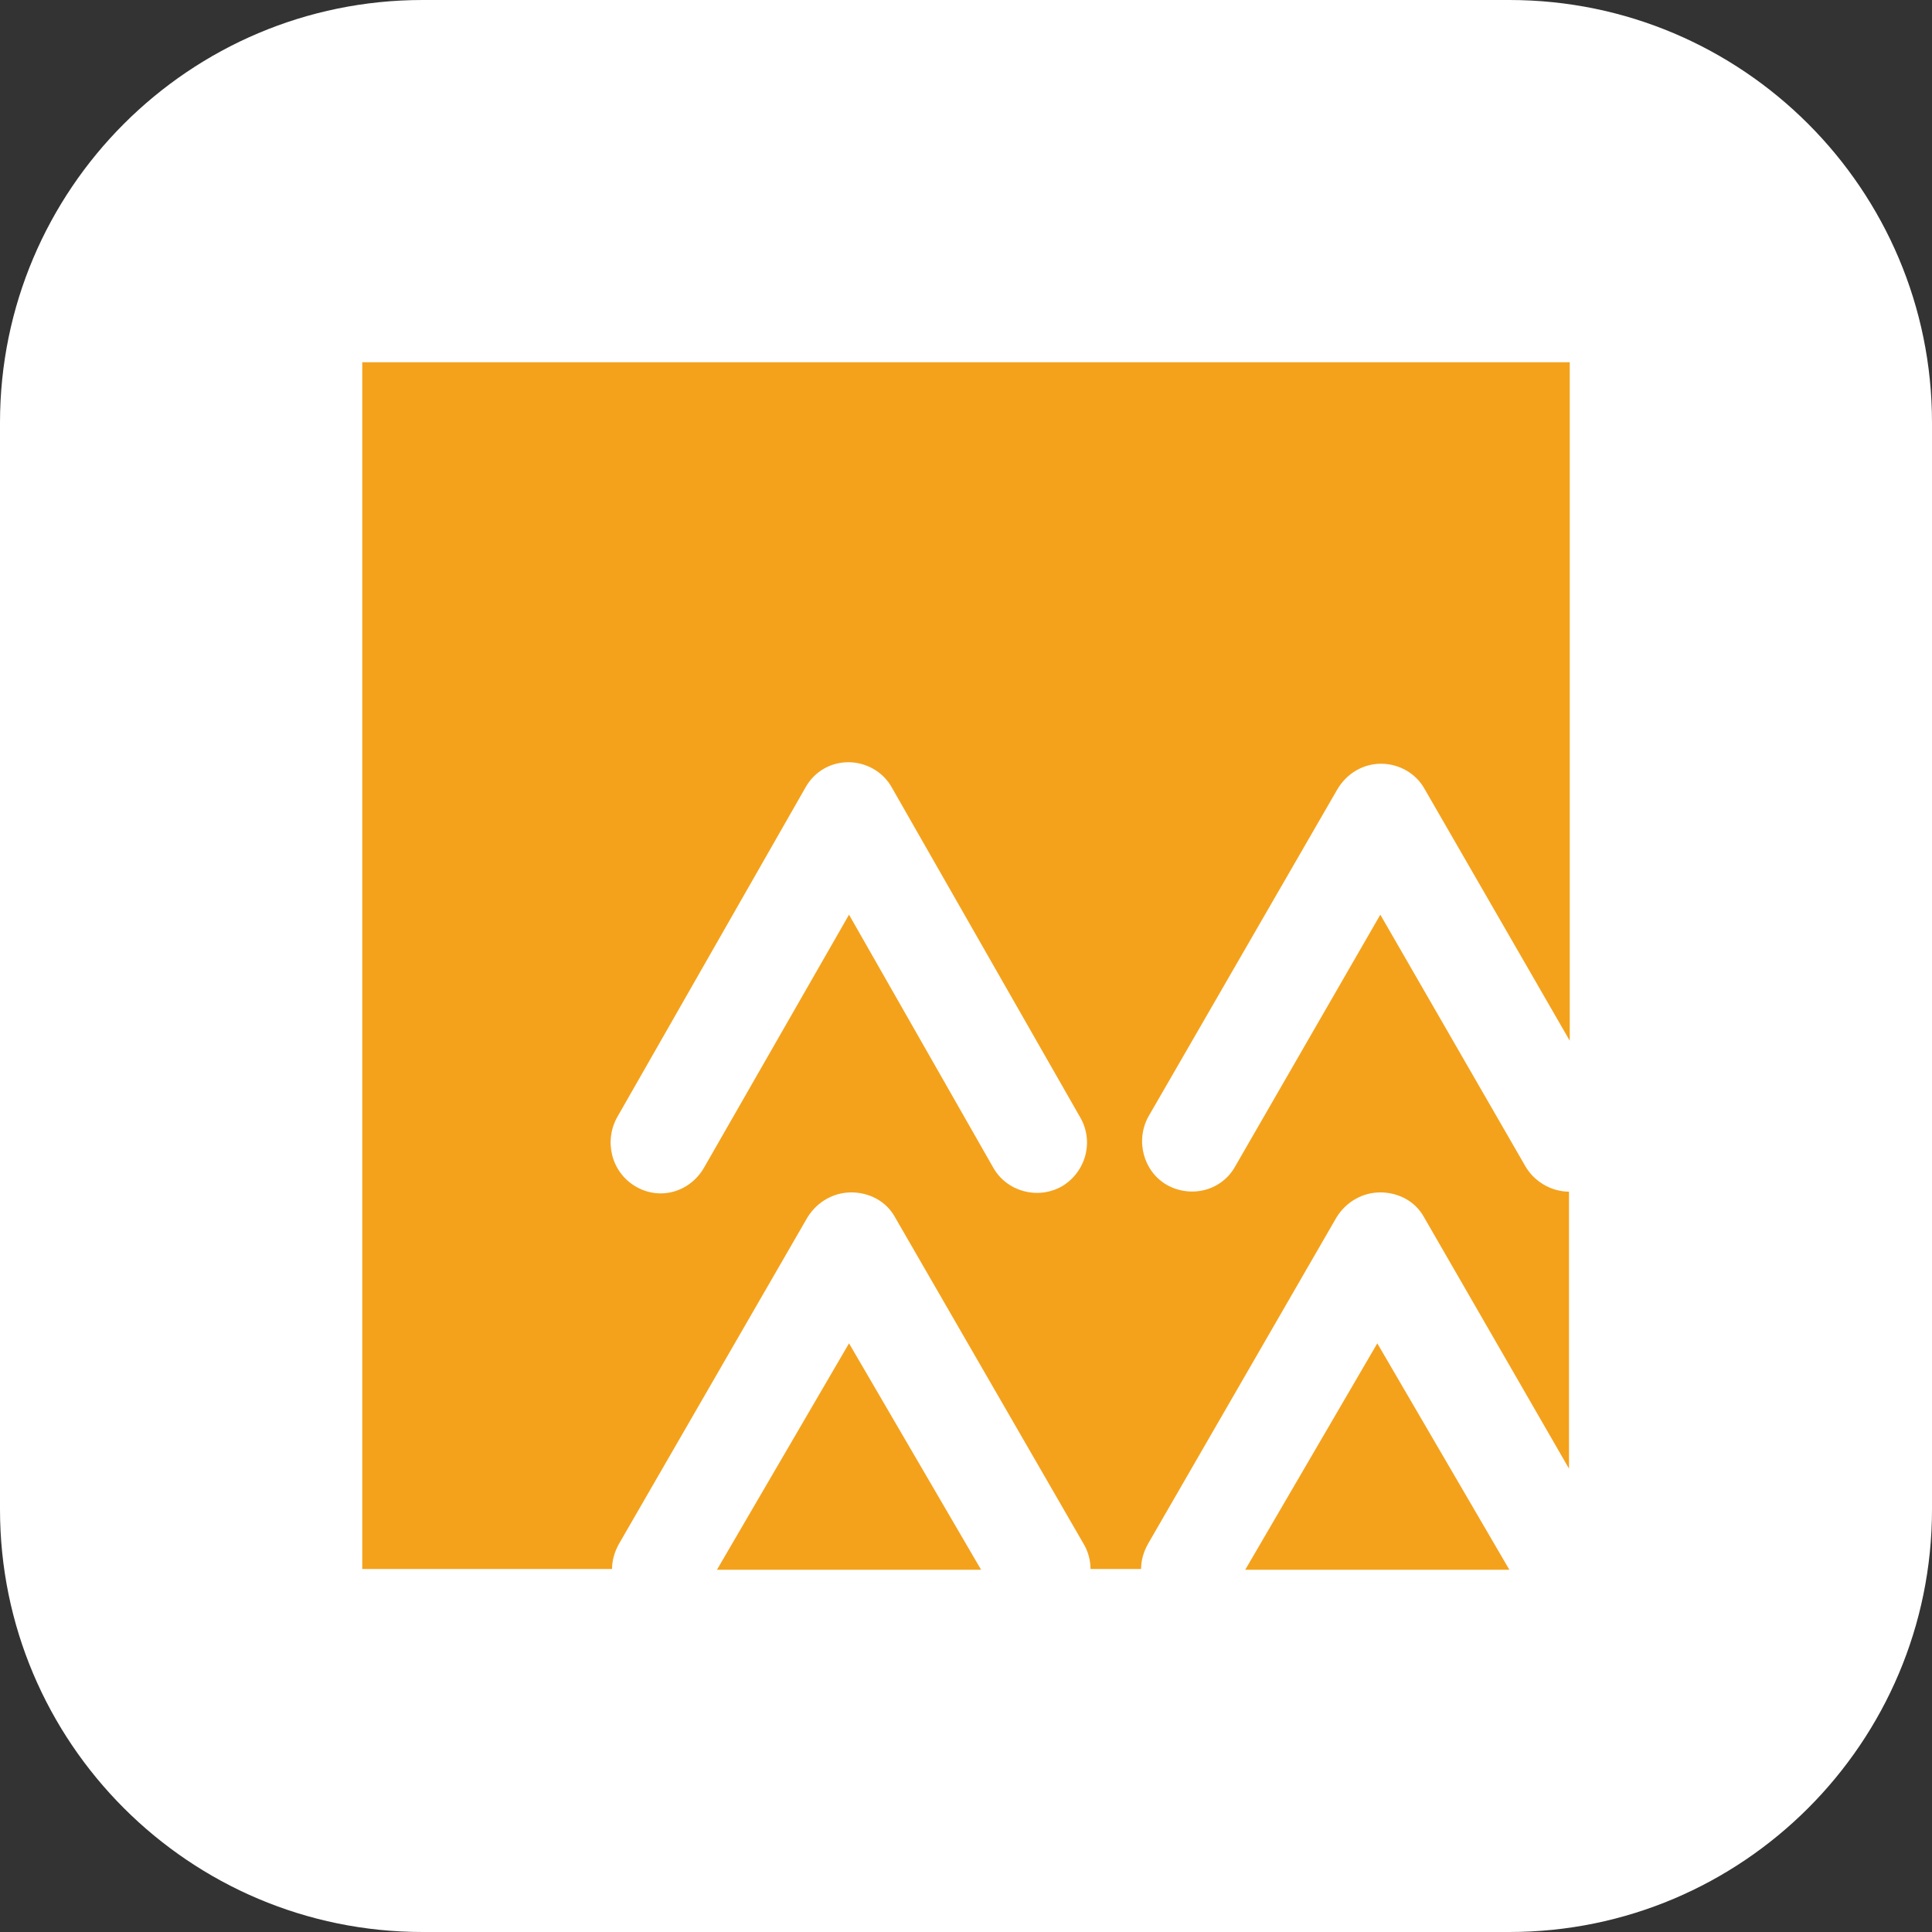 <?xml version="1.0" standalone="no"?><!DOCTYPE svg PUBLIC "-//W3C//DTD SVG 1.1//EN" "http://www.w3.org/Graphics/SVG/1.1/DTD/svg11.dtd"><svg t="1761140228049" class="icon" viewBox="0 0 1024 1024" version="1.1" xmlns="http://www.w3.org/2000/svg" p-id="9146" xmlns:xlink="http://www.w3.org/1999/xlink" width="200" height="200"><rect x="0" y="0" width="1024" height="1024" fill="#333333" stroke="none"/><path d="M224 0h576c123.6 0 224 100.4 224 224v576c0 123.6-100.4 224-224 224H224c-123.6 0-224-100.4-224-224V224C0 100.4 100.4 0 224 0z" fill="#FFFFFF" p-id="9147"></path><path d="M520 832H380l70-120 70 120z m280 0h-140l70-120 70 120zM192 192h640v359.6l-76.8-133.2c-4.8-8.8-14-13.6-23.2-13.6s-18 4.8-23.2 13.6l-100 173.2c-7.2 12.8-2.8 29.2 9.6 36.4 12.8 7.2 29.2 3.2 36.4-10l76.8-133.2 76.8 133.2c4.8 8.4 14 13.6 23.2 13.6v146.8l-76.8-133.2c-4.8-8.8-14-13.2-23.2-13.2s-18 4.8-23.2 13.2l-100 173.2c-2.4 4.4-3.6 8.8-3.6 13.2h-26.8c0-4.4-1.2-9.2-3.6-13.2l-100-173.2c-4.8-8.8-14-13.2-23.2-13.2s-18 4.8-23.2 13.2l-100 173.2c-2.4 4.4-3.6 8.8-3.6 13.2H192V192z m258 292.8l76.4 134c7.2 12.8 23.6 17.2 36.4 10 12.8-7.6 17.2-24 9.6-36.8l-99.6-174.4c-4.8-8.8-14-13.6-23.2-13.6s-18 4.8-22.8 13.6L327.2 592c-7.2 12.8-3.2 29.2 9.6 36.8 12.8 7.6 28.8 3.2 36.4-10l76.8-134z" fill="#F4A21C" p-id="9148"></path></svg>